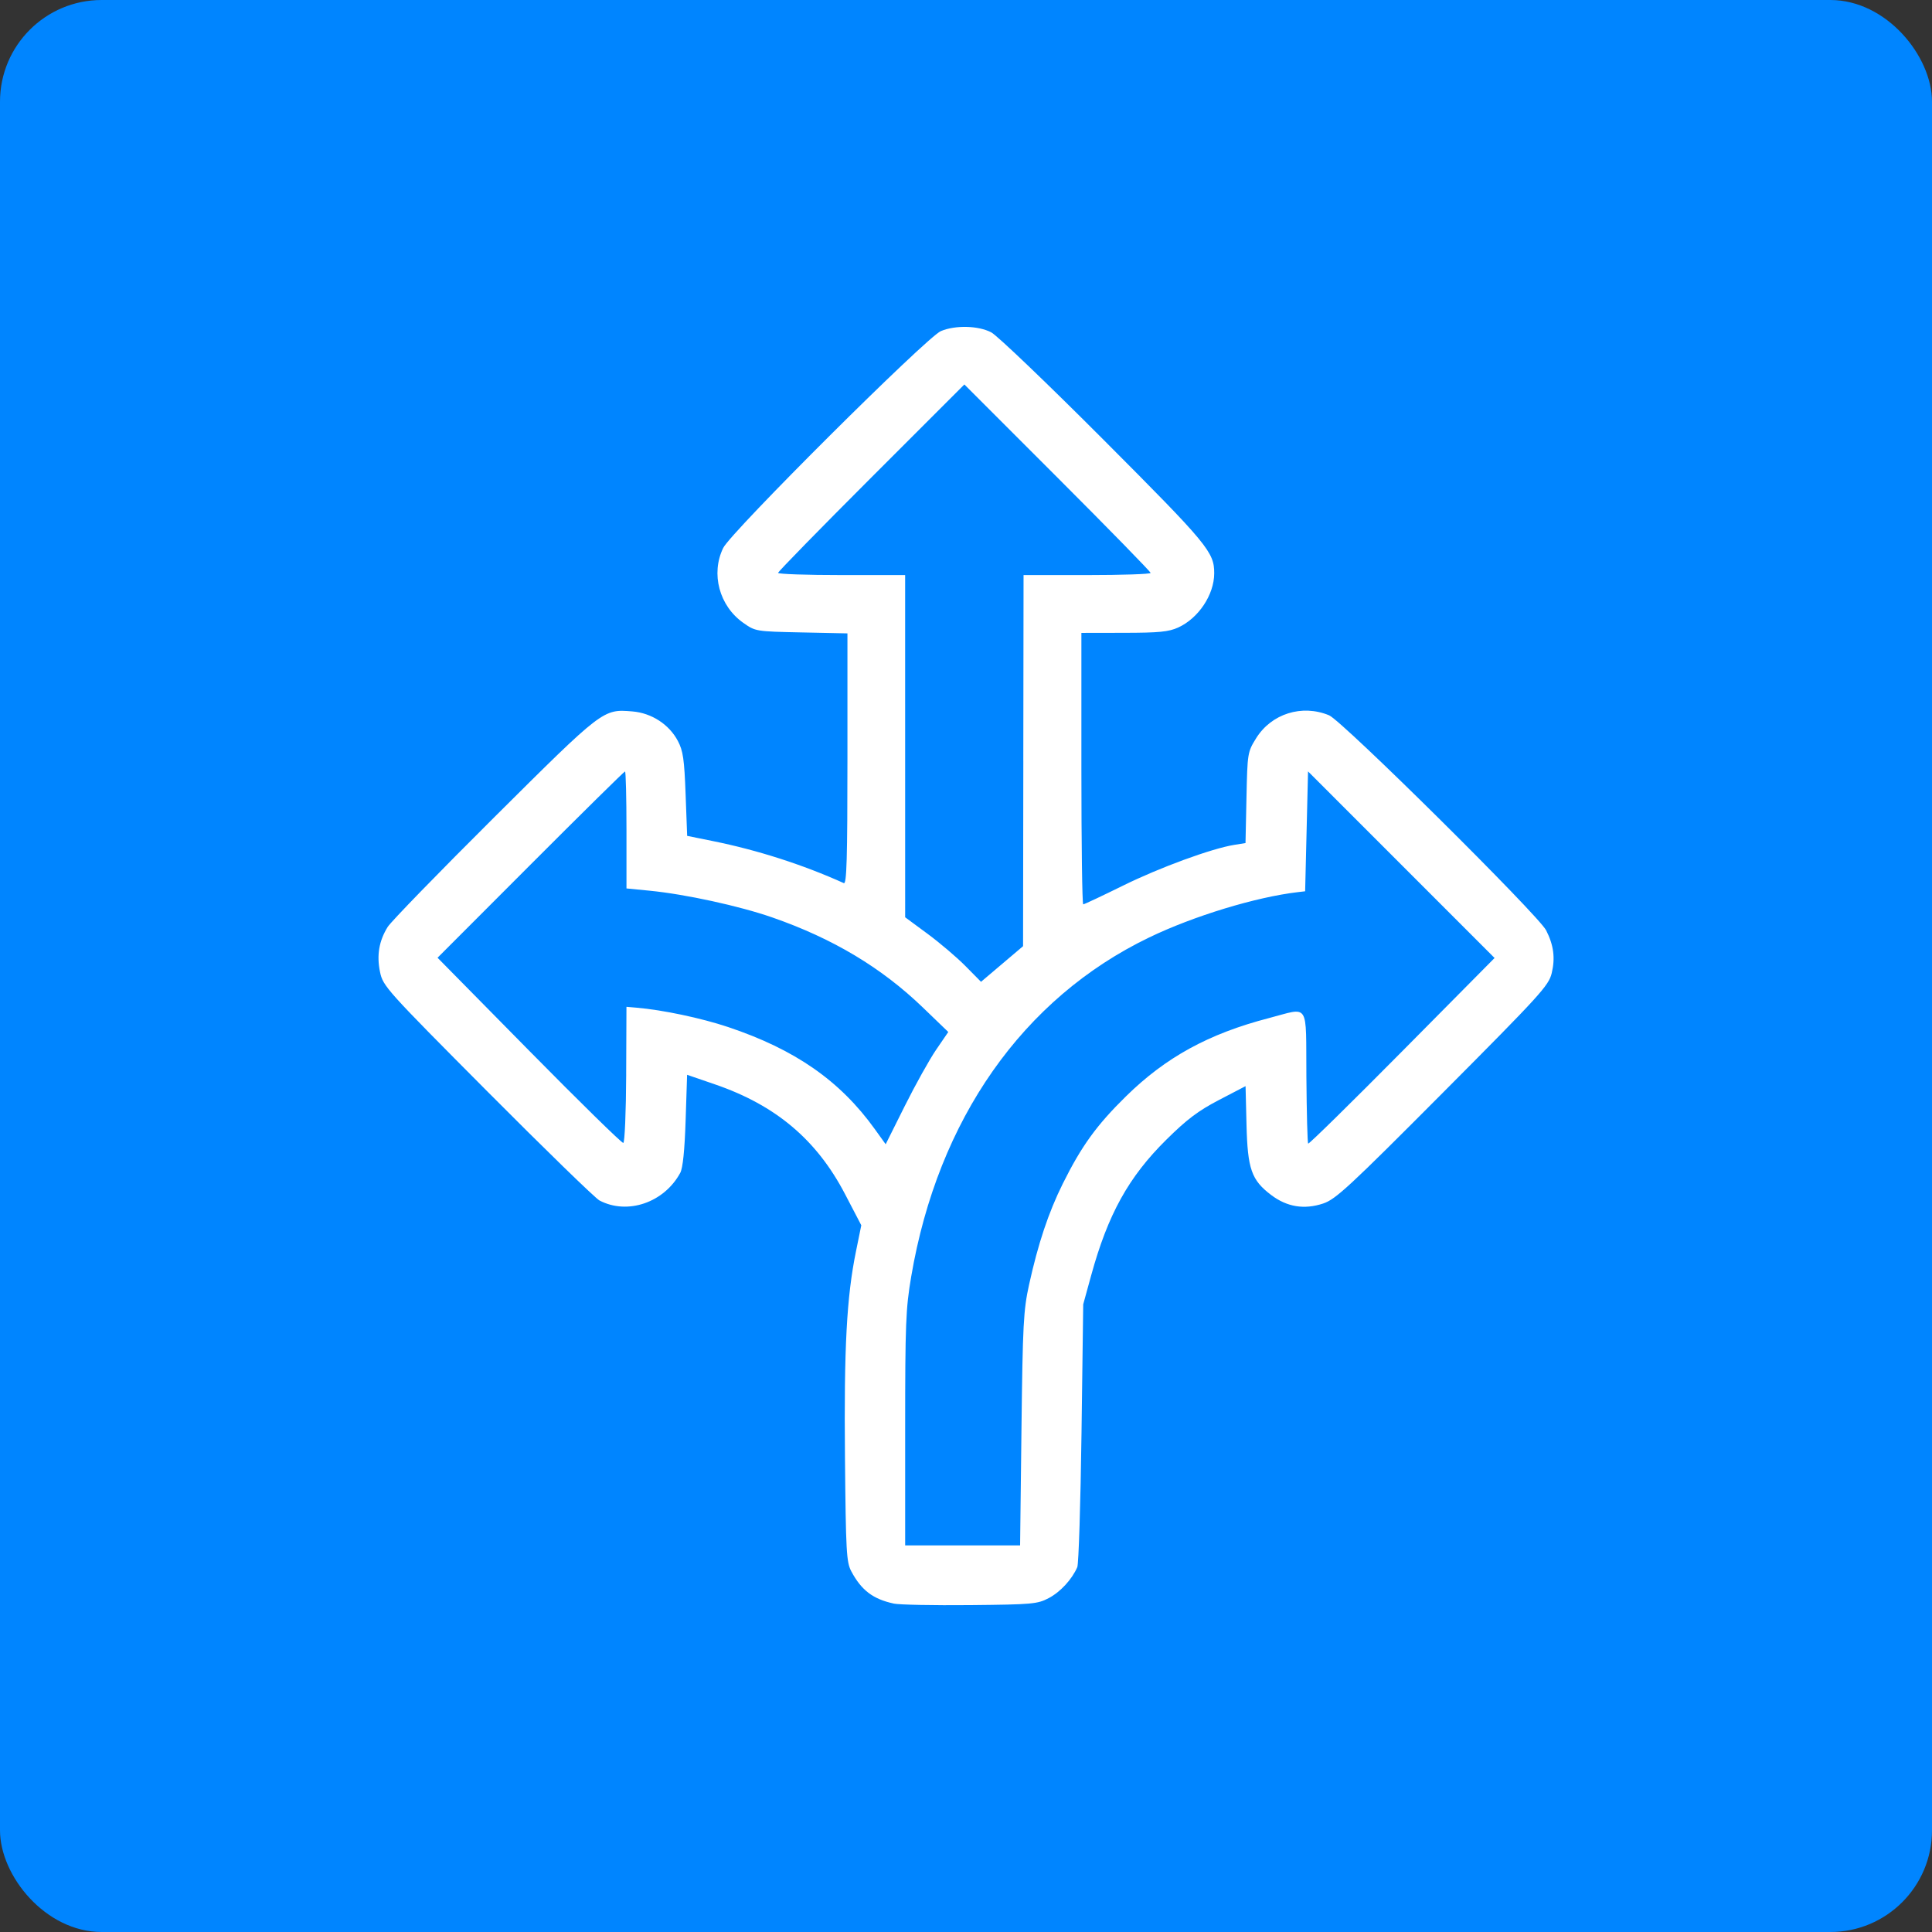 <?xml version="1.0" encoding="UTF-8" standalone="no"?>
<svg
   width="76"
   height="76"
   viewBox="0 0 76 76"
   fill="none"
   version="1.1"
   id="svg24"
   sodipodi:docname="icon-box-control.svg"
   inkscape:version="1.1 (c68e22c387, 2021-05-23)"
   xmlns:inkscape="http://www.inkscape.org/namespaces/inkscape"
   xmlns:sodipodi="http://sodipodi.sourceforge.net/DTD/sodipodi-0.dtd"
   xmlns="http://www.w3.org/2000/svg"
   xmlns:svg="http://www.w3.org/2000/svg">
  <rect x="0" y="0" width="76" height="76" fill="#333333" stroke="none"/>
  <sodipodi:namedview
     id="namedview26"
     pagecolor="#ffffff"
     bordercolor="#666666"
     borderopacity="1.0"
     inkscape:pageshadow="2"
     inkscape:pageopacity="0.0"
     inkscape:pagecheckerboard="0"
     showgrid="false"
     inkscape:zoom="11.486842"
     inkscape:cx="92.584192"
     inkscape:cy="72.778923"
     inkscape:window-width="3840"
     inkscape:window-height="2120"
     inkscape:window-x="5238"
     inkscape:window-y="-12"
     inkscape:window-maximized="1"
     inkscape:current-layer="svg24" />
  <rect
     width="76"
     height="76"
     rx="4"
     fill="#0085FF"
     id="rect2" />
  <defs
     id="defs22">
    <clipPath
       id="clip0_1197_2672">
      <rect
         width="40"
         height="40"
         fill="white"
         transform="translate(18 18)"
         id="rect19" />
    </clipPath>
  </defs>
  <path
     style="fill:#ffffff;fill-opacity:1;stroke-width:0.114"
     d="m 35.152,63.079 c -0.811,-0.176 -1.265,-0.521 -1.662,-1.263 -0.194,-0.363 -0.216,-0.754 -0.251,-4.487 -0.041,-4.31 0.067,-6.318 0.434,-8.109 L 33.881,48.199 33.24,46.97 C 32.125,44.835 30.52,43.48 28.13,42.658 L 27.029,42.28 26.971,44.067 c -0.039,1.188 -0.11,1.883 -0.212,2.071 -0.635,1.172 -2.079,1.664 -3.178,1.085 -0.165,-0.087 -2.148,-2.016 -4.406,-4.285 -3.978,-3.999 -4.11,-4.145 -4.225,-4.699 -0.138,-0.658 -0.041,-1.228 0.302,-1.778 0.129,-0.207 2.014,-2.146 4.189,-4.31 4.294,-4.272 4.28,-4.261 5.438,-4.165 0.754,0.063 1.444,0.511 1.787,1.162 0.205,0.388 0.253,0.72 0.304,2.097 l 0.061,1.636 1.007,0.204 c 1.759,0.355 3.547,0.929 5.156,1.655 0.112,0.051 0.142,-0.966 0.142,-4.88 v -4.944 l -1.808,-0.038 c -1.799,-0.038 -1.811,-0.04 -2.292,-0.379 -0.943,-0.665 -1.282,-1.933 -0.786,-2.946 0.307,-0.628 8.005,-8.296 8.563,-8.529 0.57,-0.238 1.47,-0.216 1.98,0.05 0.232,0.121 2.222,2.025 4.423,4.232 4.104,4.115 4.35,4.413 4.348,5.248 -0.002,0.843 -0.618,1.767 -1.418,2.131 -0.374,0.17 -0.756,0.207 -2.131,0.209 l -1.676,0.003 v 5.339 c 0,2.937 0.032,5.339 0.072,5.339 0.04,0 0.743,-0.331 1.562,-0.735 1.446,-0.714 3.495,-1.464 4.385,-1.606 l 0.437,-0.07 0.038,-1.786 c 0.037,-1.756 0.044,-1.795 0.379,-2.336 0.6,-0.967 1.806,-1.347 2.872,-0.903 0.516,0.215 8.232,7.859 8.537,8.458 0.298,0.585 0.363,1.09 0.219,1.686 -0.119,0.49 -0.442,0.845 -4.283,4.703 -3.691,3.708 -4.216,4.194 -4.707,4.357 -0.744,0.247 -1.421,0.137 -2.042,-0.332 -0.78,-0.589 -0.931,-1.02 -0.974,-2.777 l -0.037,-1.508 -1.042,0.543 c -0.82,0.427 -1.263,0.761 -2.076,1.565 -1.484,1.468 -2.295,2.932 -2.957,5.343 l -0.311,1.132 -0.067,5.055 c -0.037,2.781 -0.112,5.158 -0.166,5.283 -0.21,0.483 -0.666,0.978 -1.123,1.218 -0.446,0.234 -0.644,0.252 -3.089,0.276 -1.437,0.014 -2.792,-0.013 -3.011,-0.06 z M 40.182,56.221 c 0.049,-4.137 0.078,-4.678 0.299,-5.685 0.355,-1.614 0.765,-2.842 1.326,-3.972 0.735,-1.479 1.329,-2.301 2.486,-3.437 1.565,-1.537 3.25,-2.46 5.612,-3.075 1.631,-0.424 1.463,-0.684 1.485,2.304 0.011,1.419 0.042,2.603 0.07,2.631 0.028,0.028 1.689,-1.604 3.692,-3.626 l 3.641,-3.676 -3.669,-3.67 -3.669,-3.67 -0.057,2.358 -0.057,2.358 -0.284,0.033 c -1.659,0.195 -4.1,0.939 -5.851,1.783 -4.968,2.394 -8.312,7.159 -9.361,13.338 -0.215,1.265 -0.238,1.854 -0.238,5.99 v 4.587 h 2.261 2.26 z m -15.55,-13.951 0.011,-2.664 0.398,0.034 c 1.023,0.087 2.546,0.408 3.597,0.76 2.639,0.883 4.405,2.112 5.776,4.019 l 0.426,0.593 0.754,-1.51 c 0.415,-0.831 0.969,-1.824 1.231,-2.208 l 0.478,-0.698 -0.993,-0.957 c -1.636,-1.577 -3.544,-2.719 -5.932,-3.55 -1.296,-0.451 -3.418,-0.913 -4.825,-1.051 l -0.909,-0.089 V 32.648 c 0,-1.265 -0.026,-2.301 -0.057,-2.301 -0.032,7e-6 -1.704,1.649 -3.716,3.664 l -3.659,3.664 3.602,3.655 c 1.981,2.01 3.648,3.644 3.705,3.63 0.056,-0.014 0.107,-1.217 0.114,-2.689 z M 40.254,29.921 40.264,22.622 h 2.499 c 1.375,0 2.499,-0.038 2.499,-0.085 0,-0.047 -1.648,-1.734 -3.663,-3.749 l -3.663,-3.664 -3.664,3.663 c -2.015,2.015 -3.664,3.702 -3.664,3.749 0,0.047 1.125,0.086 2.499,0.086 h 2.499 l 5.18e-4,6.731 5.17e-4,6.731 0.88,0.649 c 0.484,0.357 1.155,0.928 1.492,1.269 l 0.612,0.62 0.827,-0.701 0.827,-0.701 0.01,-7.299 z"
     id="path887" />
</svg>
